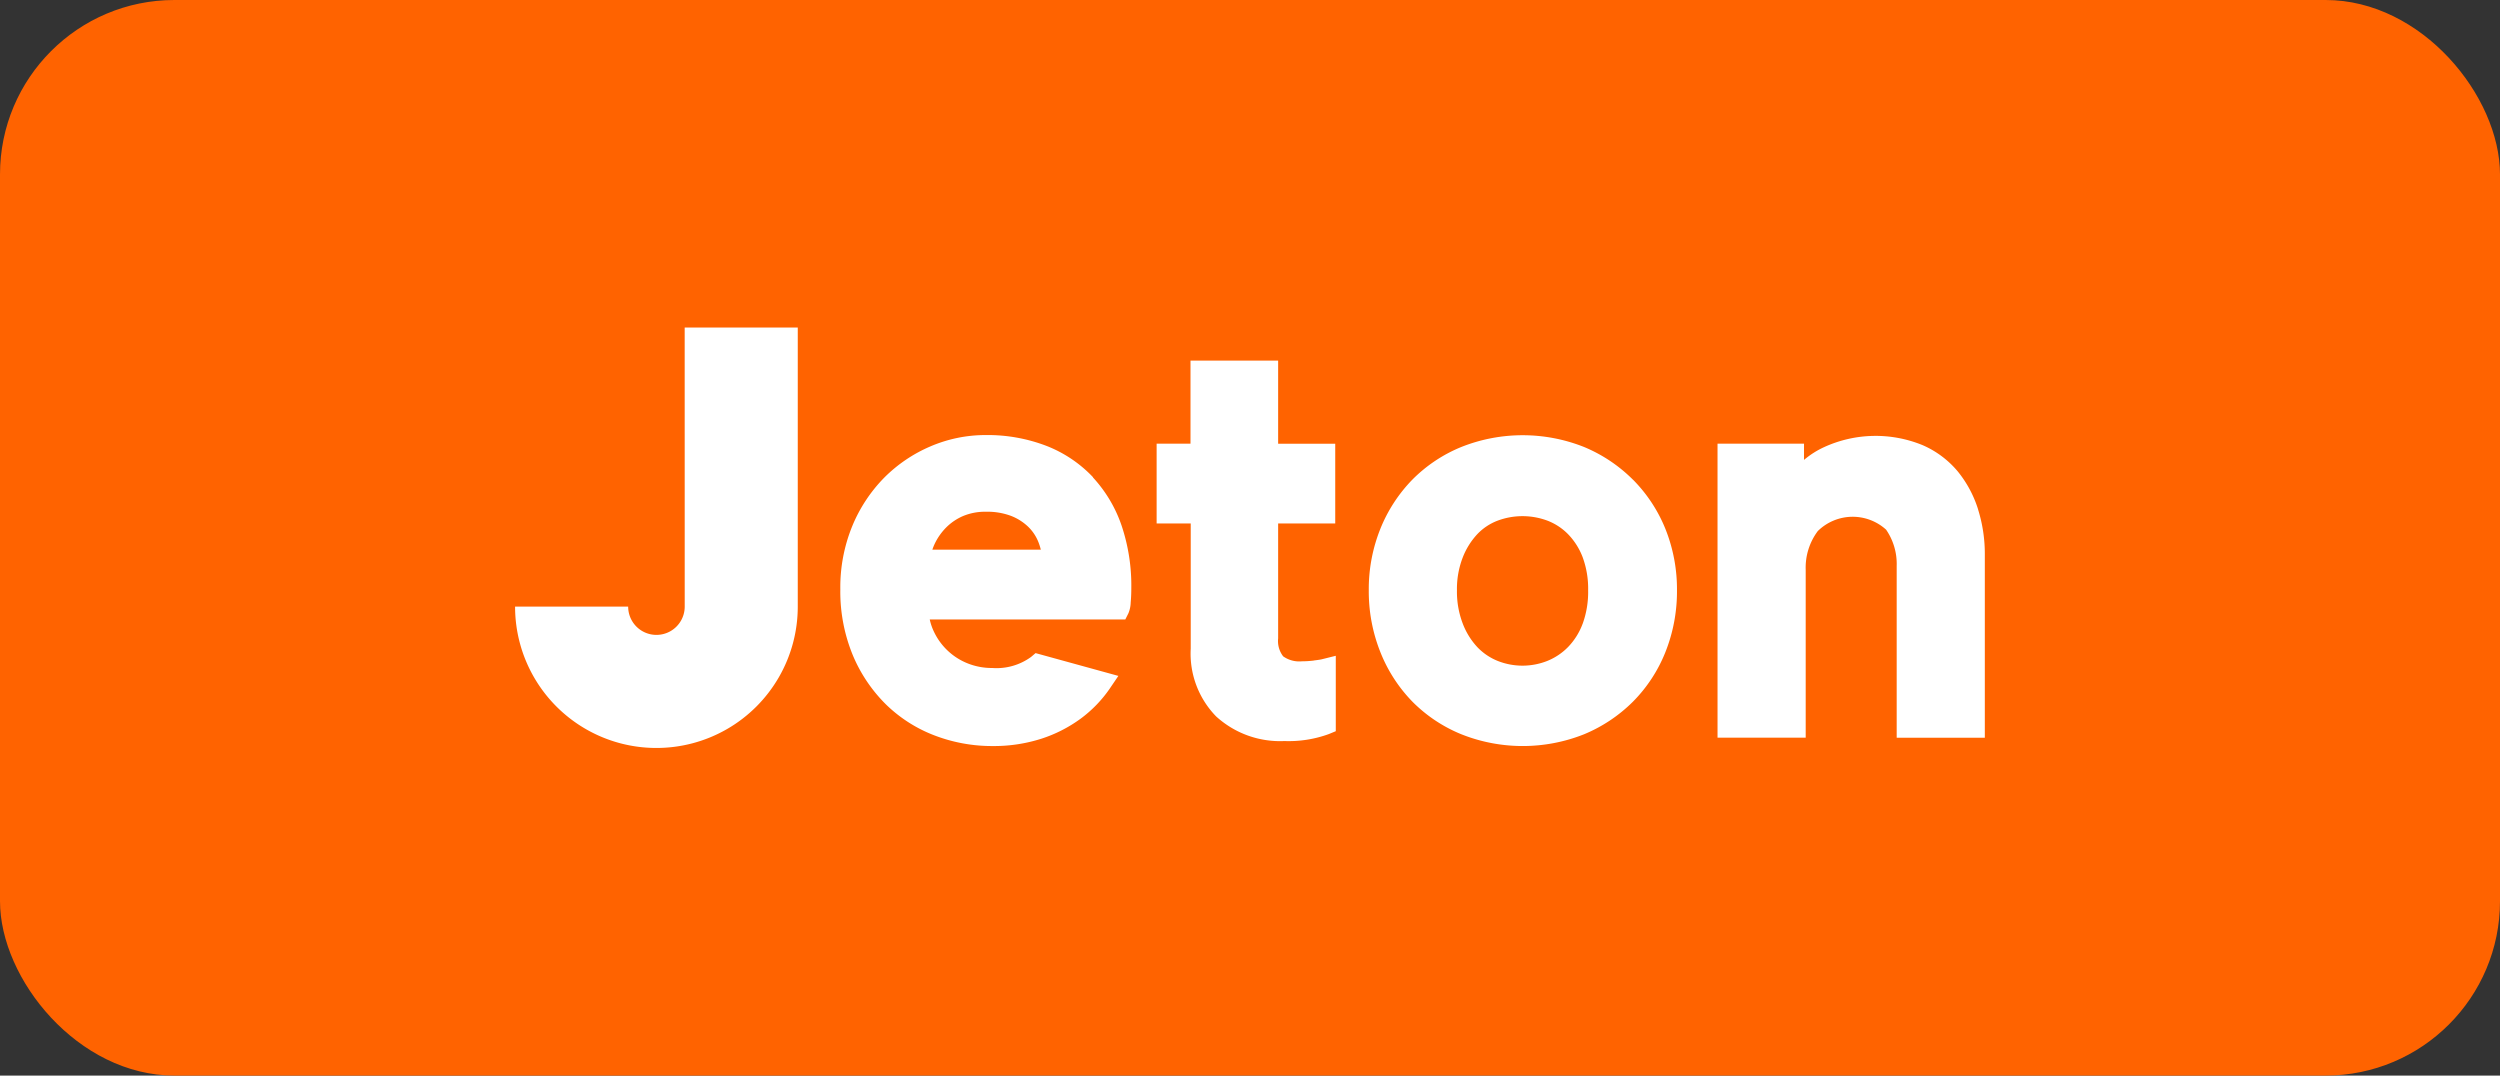 <?xml version="1.0" encoding="UTF-8"?>
<svg xmlns="http://www.w3.org/2000/svg" width="86" height="37" viewBox="0 0 86 37">
  <rect x="0" y="0" width="86" height="37" fill="#333333" stroke="none"/>
  <g id="jeton-lp" transform="translate(-679 -2089)">
    <rect id="Rectangle_101218" width="86" height="37" fill="#ff6300" data-name="Rectangle 101218" rx="6" transform="translate(679 2089)"></rect>
    <g id="JetonGo" transform="translate(696.715 2100.272)">
      <g id="jeton-logo" transform="translate(.004 -.001)">
        <path id="Logo" fill="#fff" d="M151.507 15.722v-.1h3.89v9.6a4.862 4.862 0 1 1-9.724 0h3.89a.972.972 0 0 0 1.945 0Zm14.044 5.055a4.651 4.651 0 0 1 .987 1.661 6.479 6.479 0 0 1 .333 2.131c0 .187-.007.358-.021.506a1.046 1.046 0 0 1-.078.375l-.107.213h-6.728a1.9 1.9 0 0 0 .148.429 2.169 2.169 0 0 0 1.166 1.086 2.242 2.242 0 0 0 .836.155 2.023 2.023 0 0 0 1.333-.378l.158-.134 2.848.784-.3.442a4.353 4.353 0 0 1-1 1.031 4.779 4.779 0 0 1-1.355.69 5.37 5.37 0 0 1-1.679.25 5.529 5.529 0 0 1-1.988-.364 4.878 4.878 0 0 1-1.668-1.063 5.2 5.2 0 0 1-1.146-1.7 5.737 5.737 0 0 1-.429-2.27 5.554 5.554 0 0 1 .409-2.165 5.194 5.194 0 0 1 1.1-1.669 5.03 5.03 0 0 1 1.6-1.081 4.8 4.8 0 0 1 1.884-.386 5.644 5.644 0 0 1 2.1.373 4.4 4.4 0 0 1 1.6 1.077Zm-5.524 2.485h3.731a2.088 2.088 0 0 0-.081-.256 1.507 1.507 0 0 0-.35-.528 1.785 1.785 0 0 0-.592-.377 2.322 2.322 0 0 0-.864-.143 1.96 1.96 0 0 0-.788.148 1.857 1.857 0 0 0-.587.4 2.041 2.041 0 0 0-.393.565 1.88 1.88 0 0 0-.079.2Zm24.1-2.409a5.127 5.127 0 0 1 1.115 1.69 5.575 5.575 0 0 1 .4 2.121 5.645 5.645 0 0 1-.4 2.128 5.1 5.1 0 0 1-1.115 1.7 5.2 5.2 0 0 1-1.681 1.121 5.708 5.708 0 0 1-4.221 0 5.056 5.056 0 0 1-1.685-1.123 5.168 5.168 0 0 1-1.1-1.7 5.636 5.636 0 0 1-.4-2.128 5.567 5.567 0 0 1 .4-2.121 5.192 5.192 0 0 1 1.1-1.688 5.056 5.056 0 0 1 1.684-1.123 5.71 5.71 0 0 1 4.221 0 5.193 5.193 0 0 1 1.679 1.122Zm-1.73 4.96a3.206 3.206 0 0 0 .189-1.151 3.133 3.133 0 0 0-.188-1.138 2.318 2.318 0 0 0-.5-.791 1.993 1.993 0 0 0-.708-.467 2.45 2.45 0 0 0-1.722 0 1.9 1.9 0 0 0-.695.463 2.514 2.514 0 0 0-.5.8 3 3 0 0 0-.2 1.133 3.07 3.07 0 0 0 .2 1.144 2.485 2.485 0 0 0 .5.808 2 2 0 0 0 .7.475 2.315 2.315 0 0 0 1.71 0 2.1 2.1 0 0 0 .714-.479 2.3 2.3 0 0 0 .5-.8ZM196 21.88a5.121 5.121 0 0 1 .232 1.553v6.3H193.2V23.82a2.077 2.077 0 0 0-.364-1.245 1.71 1.71 0 0 0-2.35.048 2.1 2.1 0 0 0-.416 1.333v5.774h-3.033V19.617h2.975v.558a2.993 2.993 0 0 1 .681-.435 4.256 4.256 0 0 1 3.408-.069 3.273 3.273 0 0 1 1.2.9 3.928 3.928 0 0 1 .7 1.307Zm-22.844 5.194c.2-.024.252-.037.264-.04l.485-.121v2.594l-.242.1a4.023 4.023 0 0 1-1.525.239A3.264 3.264 0 0 1 169.79 29a3.091 3.091 0 0 1-.875-2.329v-4.31h-1.173v-2.744h1.165v-2.859h3.015v2.86h1.964v2.744h-1.964v3.953a.862.862 0 0 0 .173.617.952.952 0 0 0 .643.171 3.448 3.448 0 0 0 .419-.027Z" transform="translate(-145.673 -15.625)"></path>
      </g>
    </g>
  </g>
</svg>